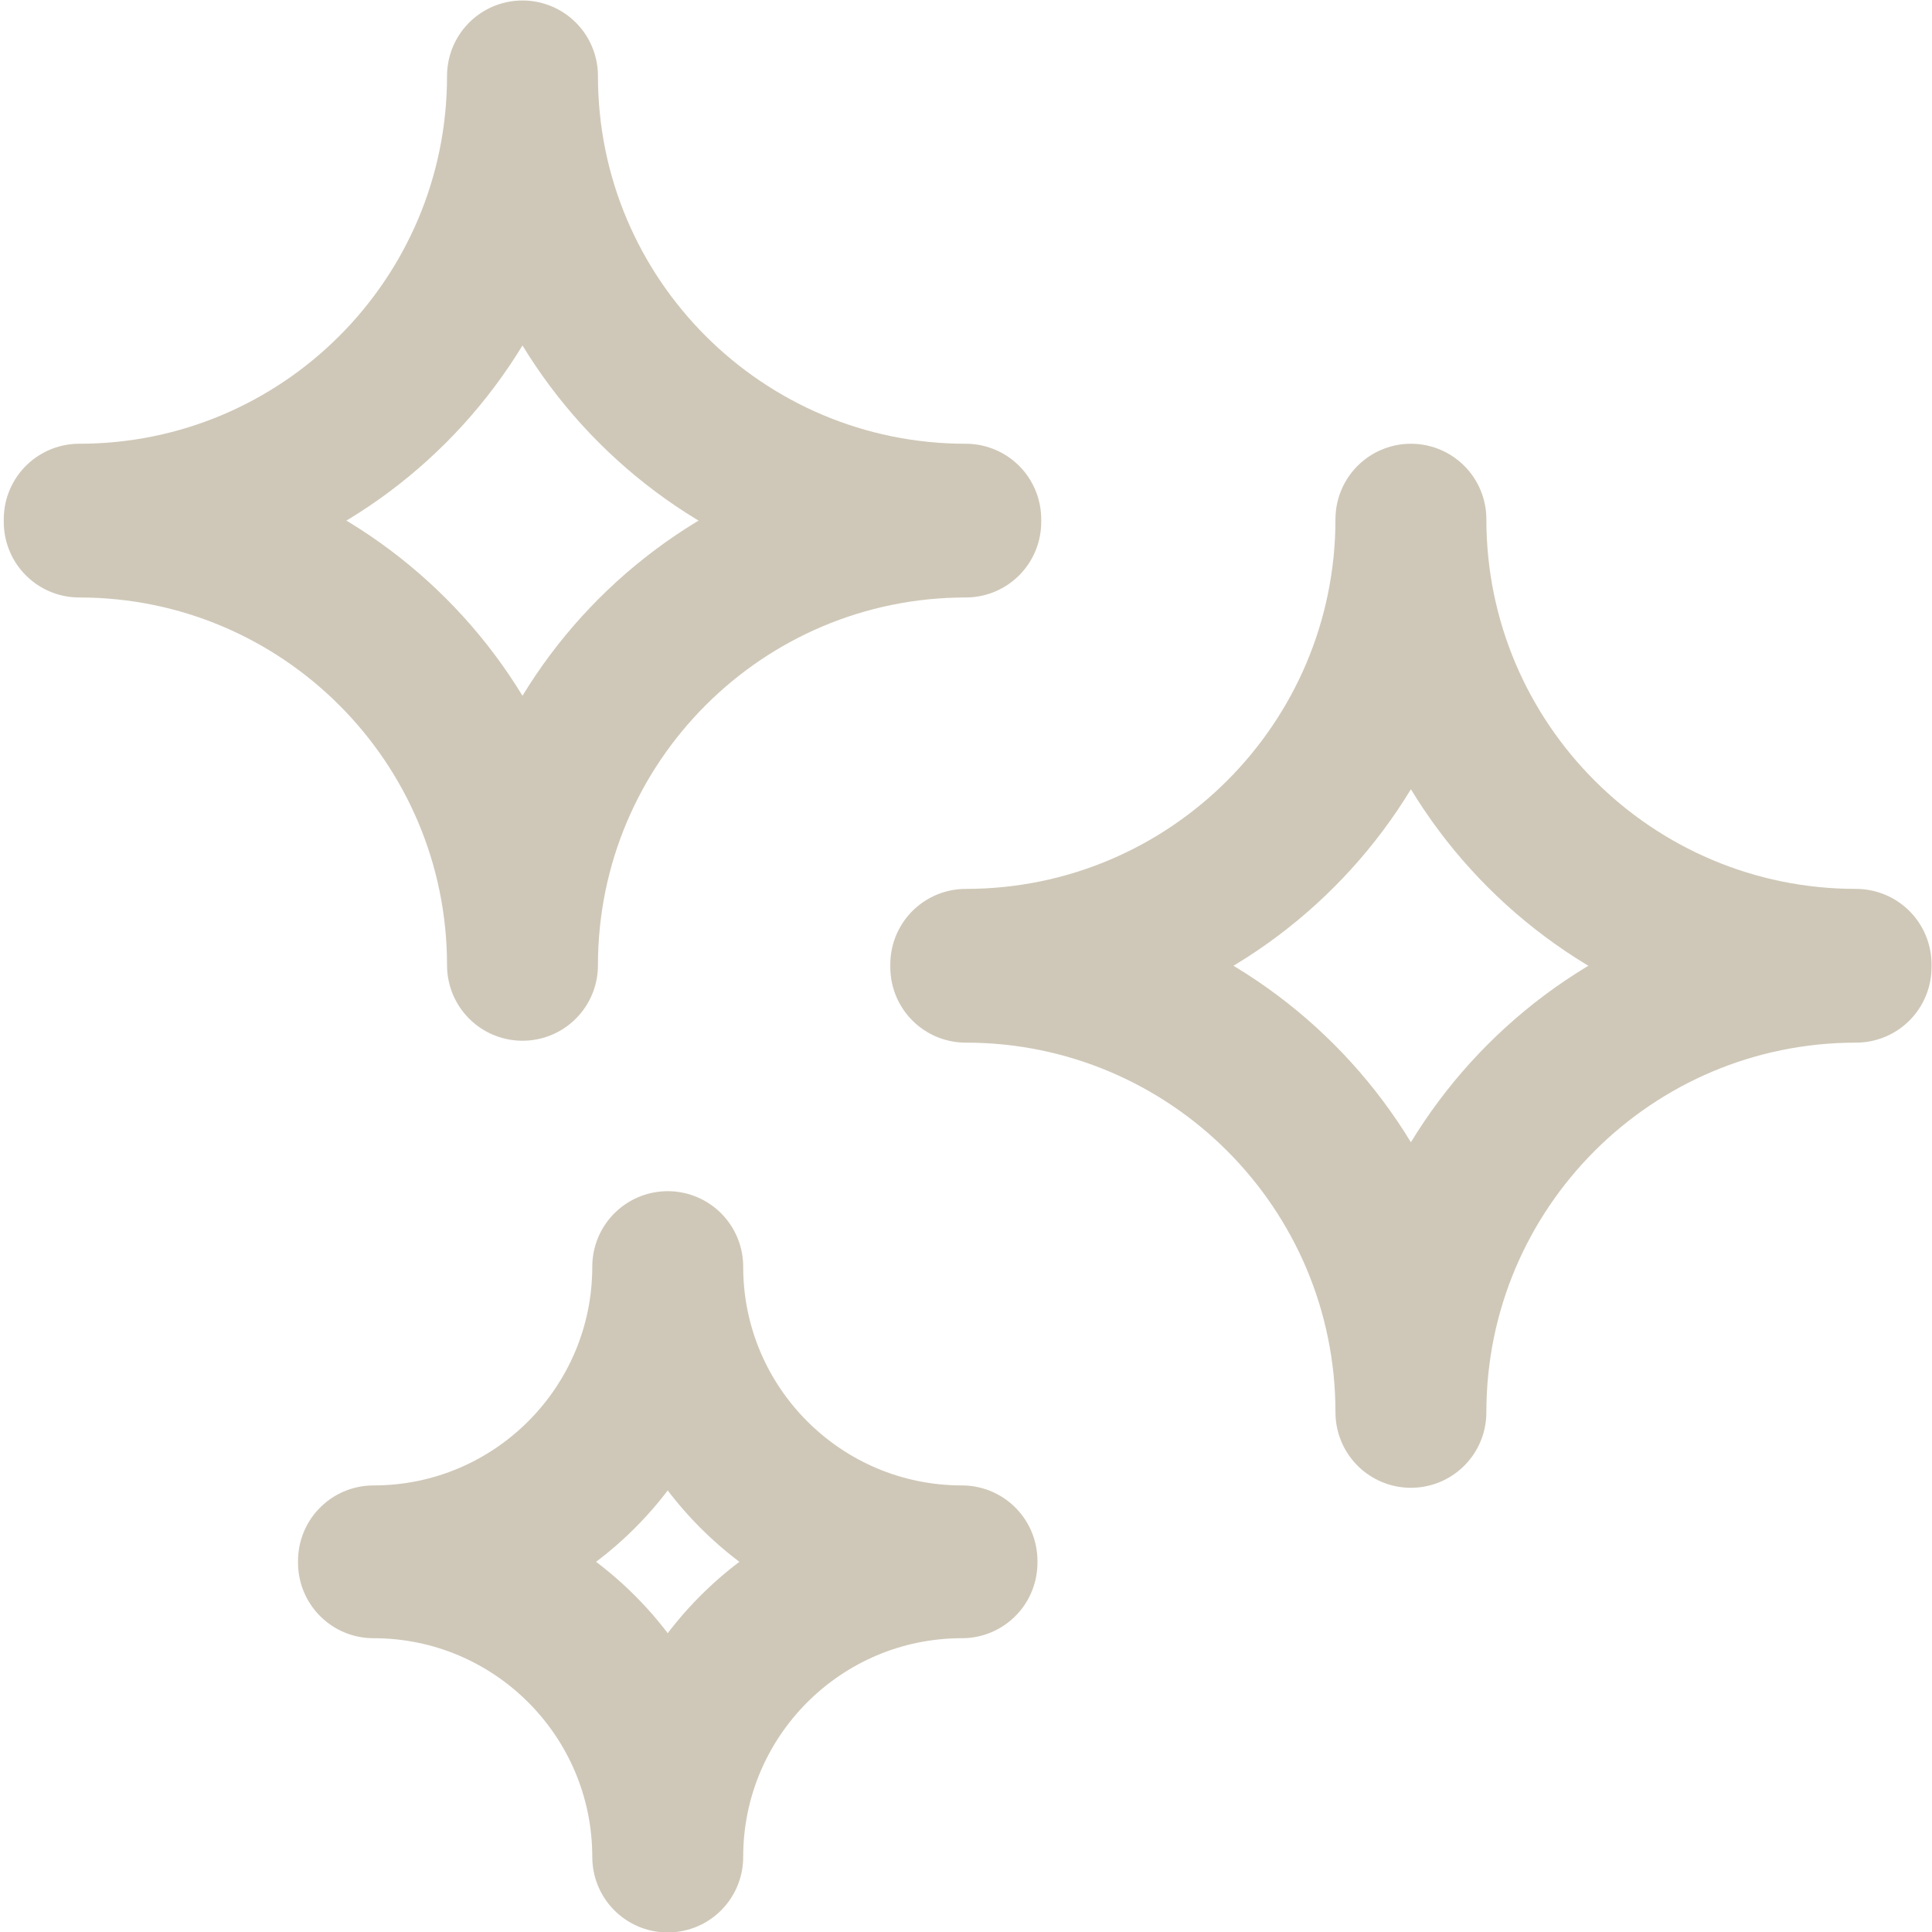 <svg xmlns="http://www.w3.org/2000/svg" version="1.1" xmlns:xlink="http://www.w3.org/1999/xlink" width="512" height="512" x="0" y="0" viewBox="0 0 682.667 682.667" style="enable-background:new 0 0 512 512" xml:space="preserve"><g><defs><clipPath id="a" clipPathUnits="userSpaceOnUse"><path d="M0 512h512V0H0Z" fill="#cfc8b8" opacity="1" data-original="#000000"></path></clipPath></defs><g clip-path="url(#a)" transform="matrix(1.333 0 0 -1.333 0 682.667)"><path d="M0 0c0 64.894 52.606 117.5 117.5 117.5v.749c-64.894 0-117.5 52.606-117.5 117.5 0-64.894-52.606-117.5-117.5-117.5v-.749C-52.606 117.5 0 64.894 0 0Z" style="stroke-width:40;stroke-linecap:round;stroke-linejoin:round;stroke-miterlimit:10;stroke-dasharray:none;stroke-opacity:1" transform="translate(138.5 256.252)" fill="none" stroke="#cfc8b8" stroke-width="40" stroke-linecap="round" stroke-linejoin="round" stroke-miterlimit="10" stroke-dasharray="none" stroke-opacity="" data-original="#000000" opacity="1"></path><path d="M0 0c0 65.169 52.83 118 118 118v.751c-65.17 0-118 52.831-118 118 0-65.169-52.83-118-118-118V118C-52.83 118 0 65.169 0 0Z" style="stroke-width:40;stroke-linecap:round;stroke-linejoin:round;stroke-miterlimit:10;stroke-dasharray:none;stroke-opacity:1" transform="translate(374 137.75)" fill="none" stroke="#cfc8b8" stroke-width="40" stroke-linecap="round" stroke-linejoin="round" stroke-miterlimit="10" stroke-dasharray="none" stroke-opacity="" data-original="#000000" opacity="1"></path><path d="M0 0c0 43.078 34.922 78 78 78v.497c-43.078 0-78 34.921-78 78 0-43.079-34.922-78-78-78V78C-34.922 78 0 43.078 0 0Z" style="stroke-width:40;stroke-linecap:round;stroke-linejoin:round;stroke-miterlimit:10;stroke-dasharray:none;stroke-opacity:1" transform="translate(177 19.877)" fill="none" stroke="#cfc8b8" stroke-width="40" stroke-linecap="round" stroke-linejoin="round" stroke-miterlimit="10" stroke-dasharray="none" stroke-opacity="" data-original="#000000" opacity="1"></path></g></g></svg>